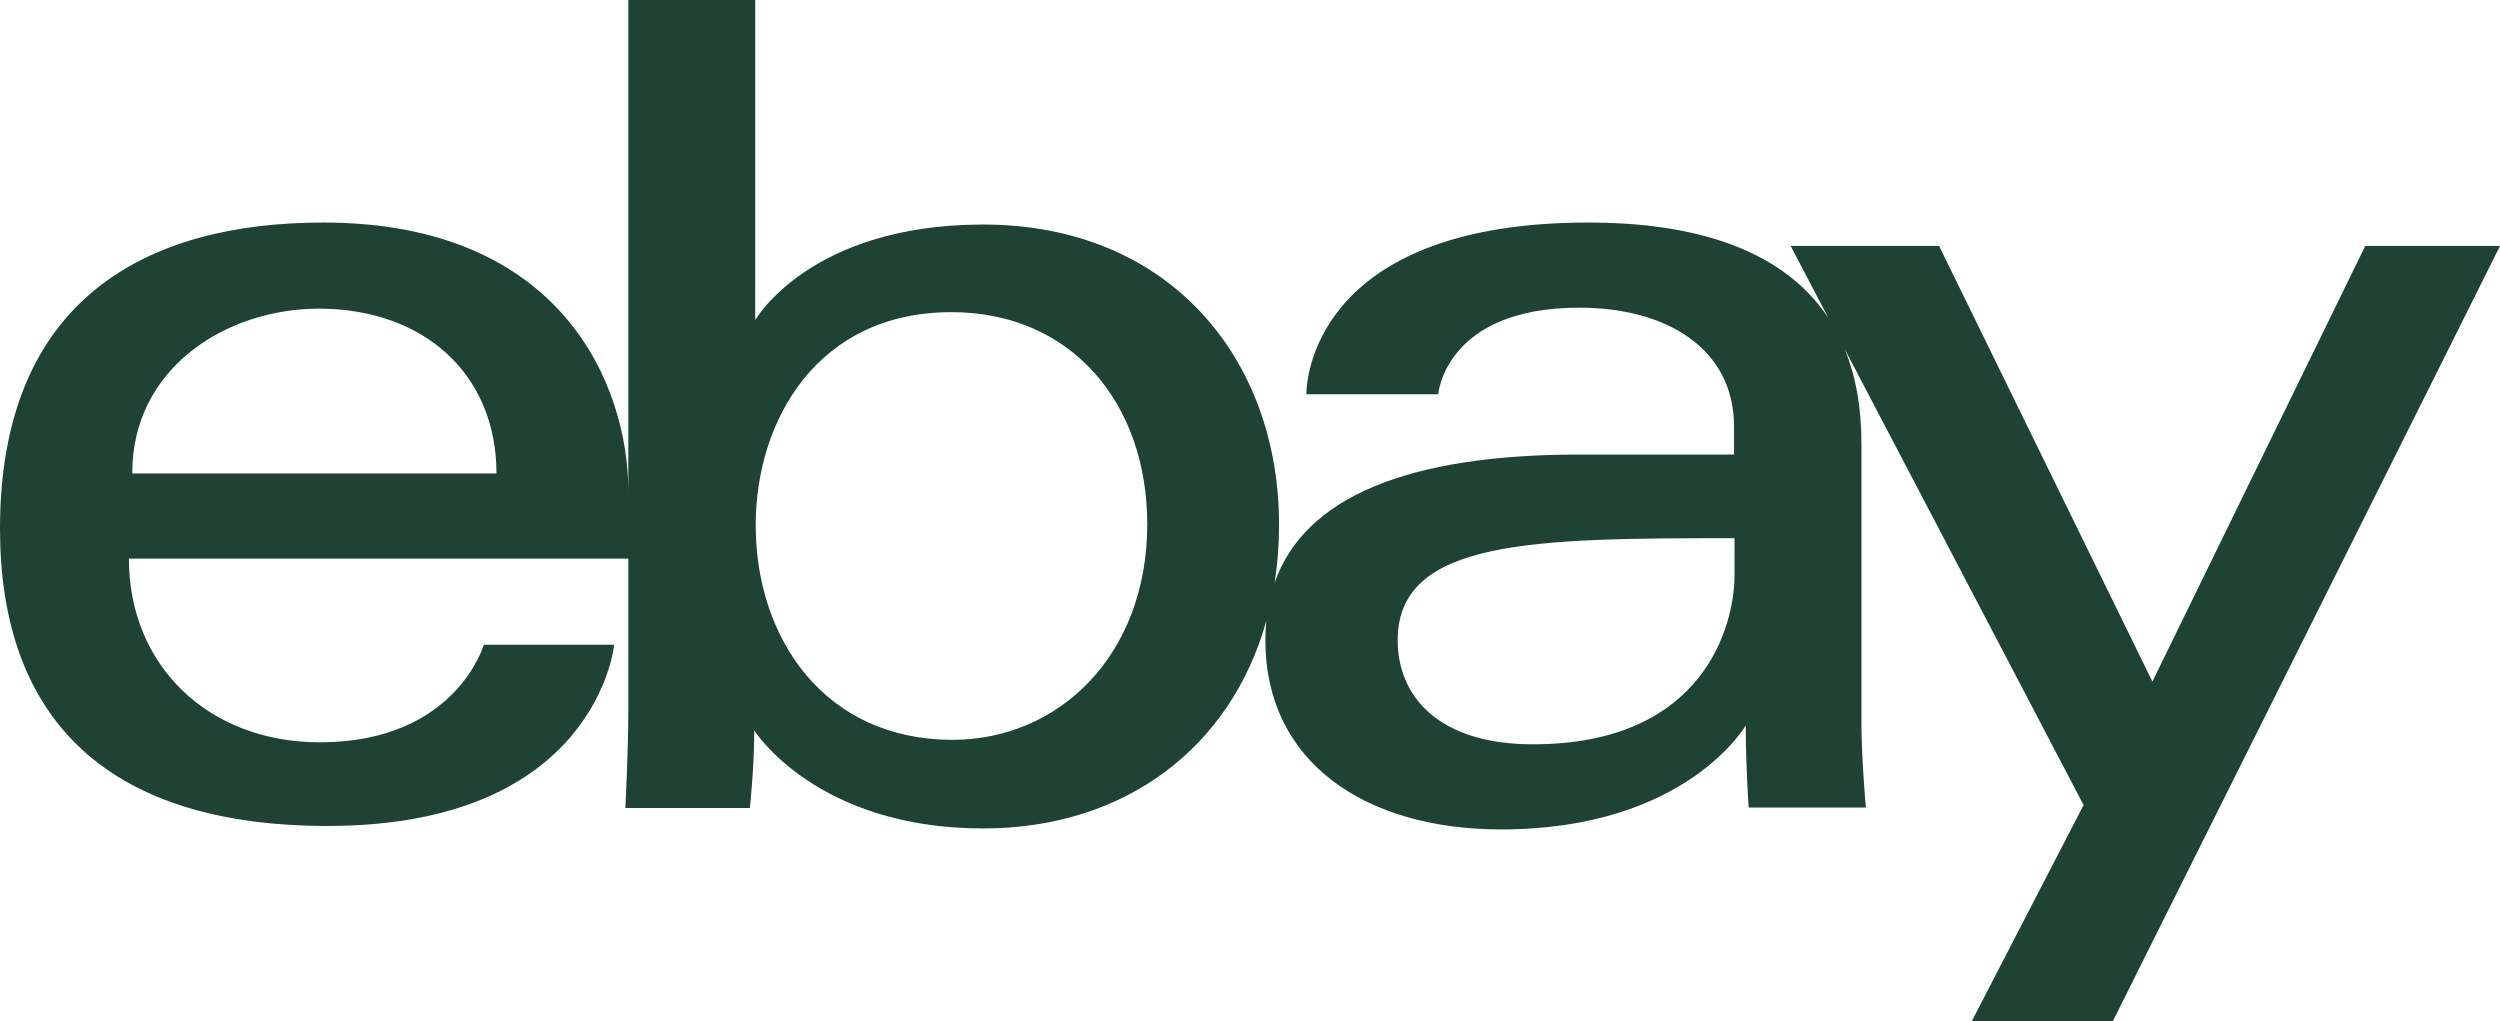 <?xml version="1.0" encoding="UTF-8"?>
<svg width="71px" height="29px" viewBox="0 0 71 29" version="1.1" xmlns="http://www.w3.org/2000/svg" xmlns:xlink="http://www.w3.org/1999/xlink">
    <!-- Generator: Sketch 63.1 (92452) - https://sketch.com -->
    <title>Combined Shape</title>
    <desc>Created with Sketch.</desc>
    <g id="Screens" stroke="none" stroke-width="1" fill="none" fill-rule="evenodd">
        <g id="Intro-Screen" transform="translate(-774, -610)" fill="#1E4234">
            <g id="Modal-Window" transform="translate(32, 32)">
                <g id="Company-Logos" transform="translate(742, 575)">
                    <path d="M9.178,9.32 C4.173,9.32 0,11.484 0,18.016 C0,23.191 2.801,26.457 9.303,26.457 C16.956,26.457 17.442,21.311 17.442,21.311 L13.74,21.311 C13.74,21.311 12.949,24.082 9.081,24.082 C5.934,24.082 3.66,21.919 3.66,18.864 L17.844,18.864 L17.844,16.956 C17.844,13.958 15.972,9.32 9.178,9.32 L9.178,9.32 Z M21.448,3 L21.448,12.092 C21.448,12.092 22.987,9.377 27.923,9.377 C33.205,9.377 36.325,13.18 36.325,17.903 C36.325,18.472 36.282,19.021 36.2,19.548 C37.053,17.111 39.999,15.909 44.852,15.909 L44.852,15.909 L49.247,15.909 L49.247,15.118 C49.247,12.898 47.333,11.738 44.852,11.738 C41.039,11.738 40.845,14.198 40.845,14.198 L40.845,14.198 L37.101,14.198 C37.101,13.52 37.587,9.32 45.115,9.32 C47.687,9.32 50.509,9.873 51.933,12.042 L50.855,9.985 L55.07,9.985 L61.128,22.357 L67.173,9.985 L71,9.985 L60.005,32 L55.999,32 L59.174,25.863 L52.388,12.909 C52.695,13.658 52.868,14.556 52.865,15.627 L52.865,15.627 L52.865,23.573 C52.865,24.492 52.99,25.934 52.99,25.934 L52.99,25.934 L49.663,25.934 C49.663,25.934 49.579,24.775 49.579,23.601 C49.579,23.601 47.888,26.556 42.633,26.556 C38.793,26.556 35.937,24.662 35.937,21.183 C35.937,20.995 35.945,20.812 35.963,20.634 C34.966,24.207 31.971,26.528 27.923,26.528 C23.168,26.528 21.421,23.743 21.421,23.743 C21.421,24.789 21.296,25.948 21.296,25.948 L21.296,25.948 L17.76,25.948 C17.76,25.948 17.844,24.336 17.844,23.191 L17.844,3 L21.448,3 Z M49.26,18.285 C43.562,18.285 39.694,18.313 39.694,21.183 C39.694,22.767 40.845,24.138 43.534,24.138 C48.429,24.138 49.26,20.717 49.26,19.345 L49.26,19.345 Z M27.022,11.865 C23.209,11.865 21.462,14.948 21.462,17.917 C21.462,21.127 23.417,24.011 27.05,24.011 C30.086,24.011 32.582,21.593 32.582,17.889 C32.582,14.439 30.419,11.865 27.022,11.865 Z M9.054,11.766 C12.048,11.766 14.1,13.633 14.1,16.447 L3.757,16.447 C3.743,13.463 6.419,11.766 9.054,11.766 Z" id="Combined-Shape"></path>
                </g>
            </g>
        </g>
    </g>
</svg>